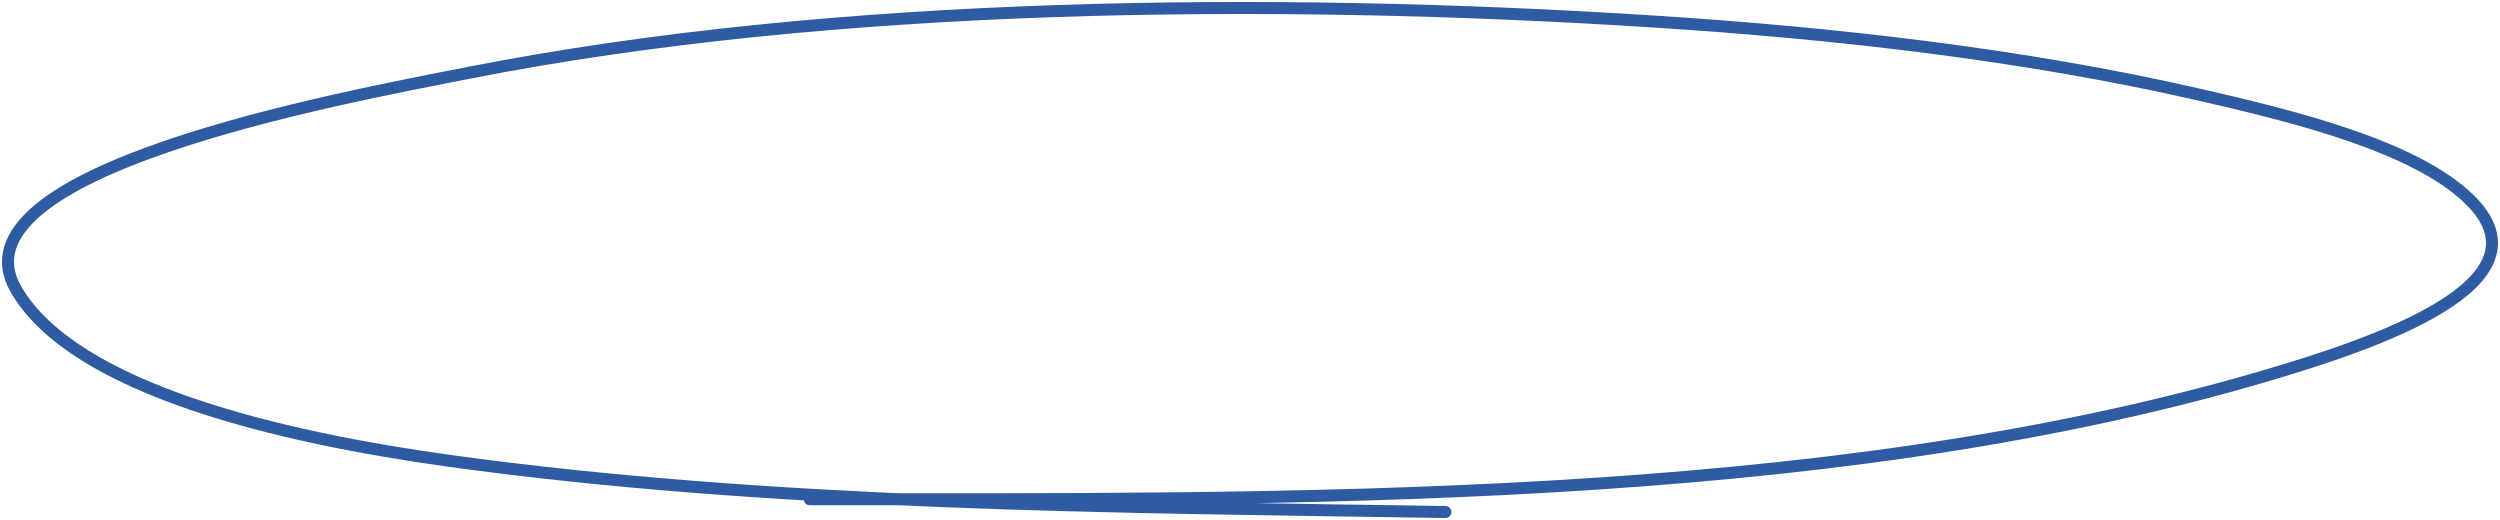 <?xml version="1.0" encoding="UTF-8"?> <svg xmlns="http://www.w3.org/2000/svg" width="625" height="130" viewBox="0 0 625 130" fill="none"> <path d="M202.437 124.81C323.166 124.81 454.609 126.465 564.539 94.5C593.551 86.064 638.988 70.922 617.345 49.833C603.683 36.52 573.588 29.087 549.13 23.512C505.899 13.657 459.179 8.295 412.861 5.344C318.015 -0.699 208.62 0.279 117.69 18.106C83.808 24.748 -13.268 42.682 4.051 72.433C18.584 97.396 70.442 109.425 112.553 115.238C192.881 126.326 279.057 126.738 361.338 128" stroke="#2F5BA3" stroke-width="3" stroke-linecap="round"></path> </svg> 